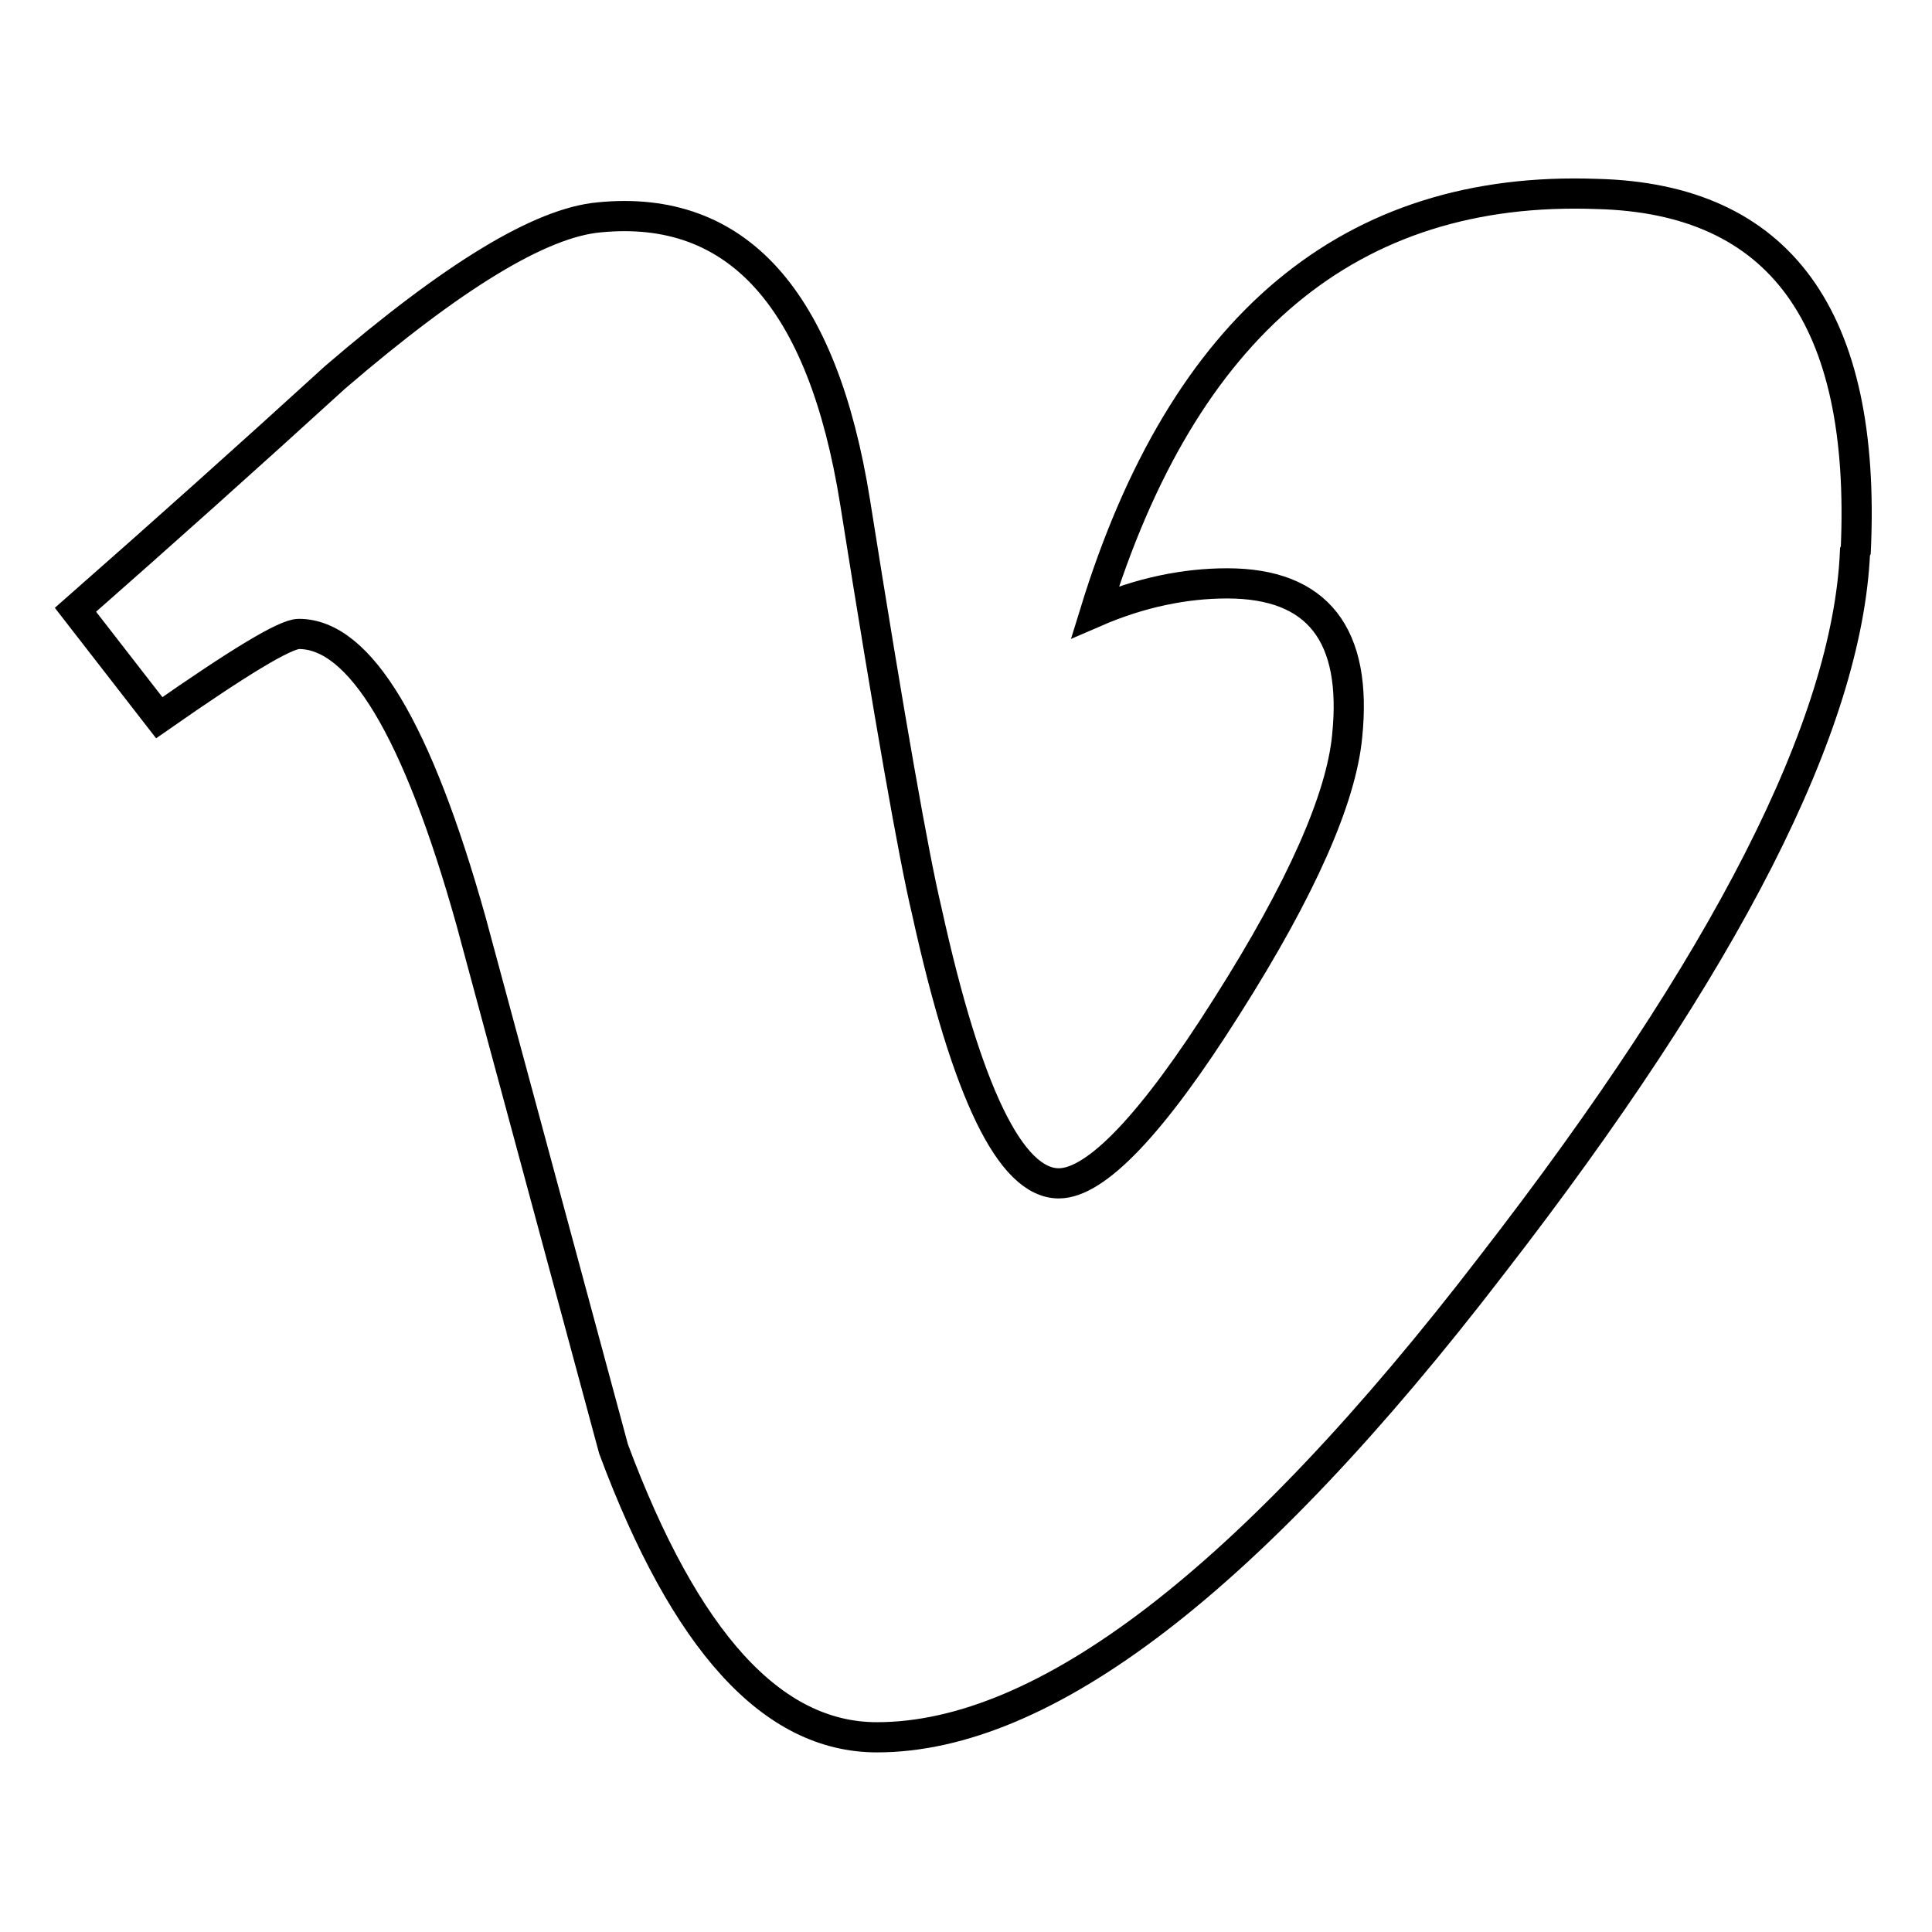 <?xml version="1.0" encoding="utf-8"?>
<!-- Svg Vector Icons : http://www.onlinewebfonts.com/icon -->
<!DOCTYPE svg PUBLIC "-//W3C//DTD SVG 1.1//EN" "http://www.w3.org/Graphics/SVG/1.1/DTD/svg11.dtd">
<svg version="1.1" xmlns="http://www.w3.org/2000/svg" xmlns:xlink="http://www.w3.org/1999/xlink" x="0px" y="0px" viewBox="0 0 256 256" enable-background="new 0 0 256 256" xml:space="preserve">
<g> <path stroke-width="4" fill-opacity="0" stroke="#000000"  d="M245.8,73.1c-1,23-17.1,54.5-48.1,94.5c-32.1,41.8-59.3,62.6-81.5,62.6c-13.9,0-25.4-12.7-34.9-38.2 l-18.9-70C55.3,96.7,47.7,84,39.6,84c-1.8,0-7.9,3.7-18.5,11.1L10,80.8C21.6,70.6,33,60.4,44.4,50C60,36.6,71.6,29.5,79.4,28.8 C97.7,27,109,39.6,113.3,66.5c4.6,29,7.8,47.1,9.5,54.2c5.3,24.1,11.1,36.1,17.5,36.1c4.9,0,12.4-7.8,22.3-23.5 c9.9-15.6,15.1-27.5,15.9-35.7c1.4-13.5-3.9-20.3-15.9-20.3c-5.6,0-11.5,1.2-17.5,3.8c11.7-38,33.8-56.6,66.5-55.4 c24.3,0.6,35.7,16.4,34.3,47.2L245.8,73.1z"/></g>
</svg>